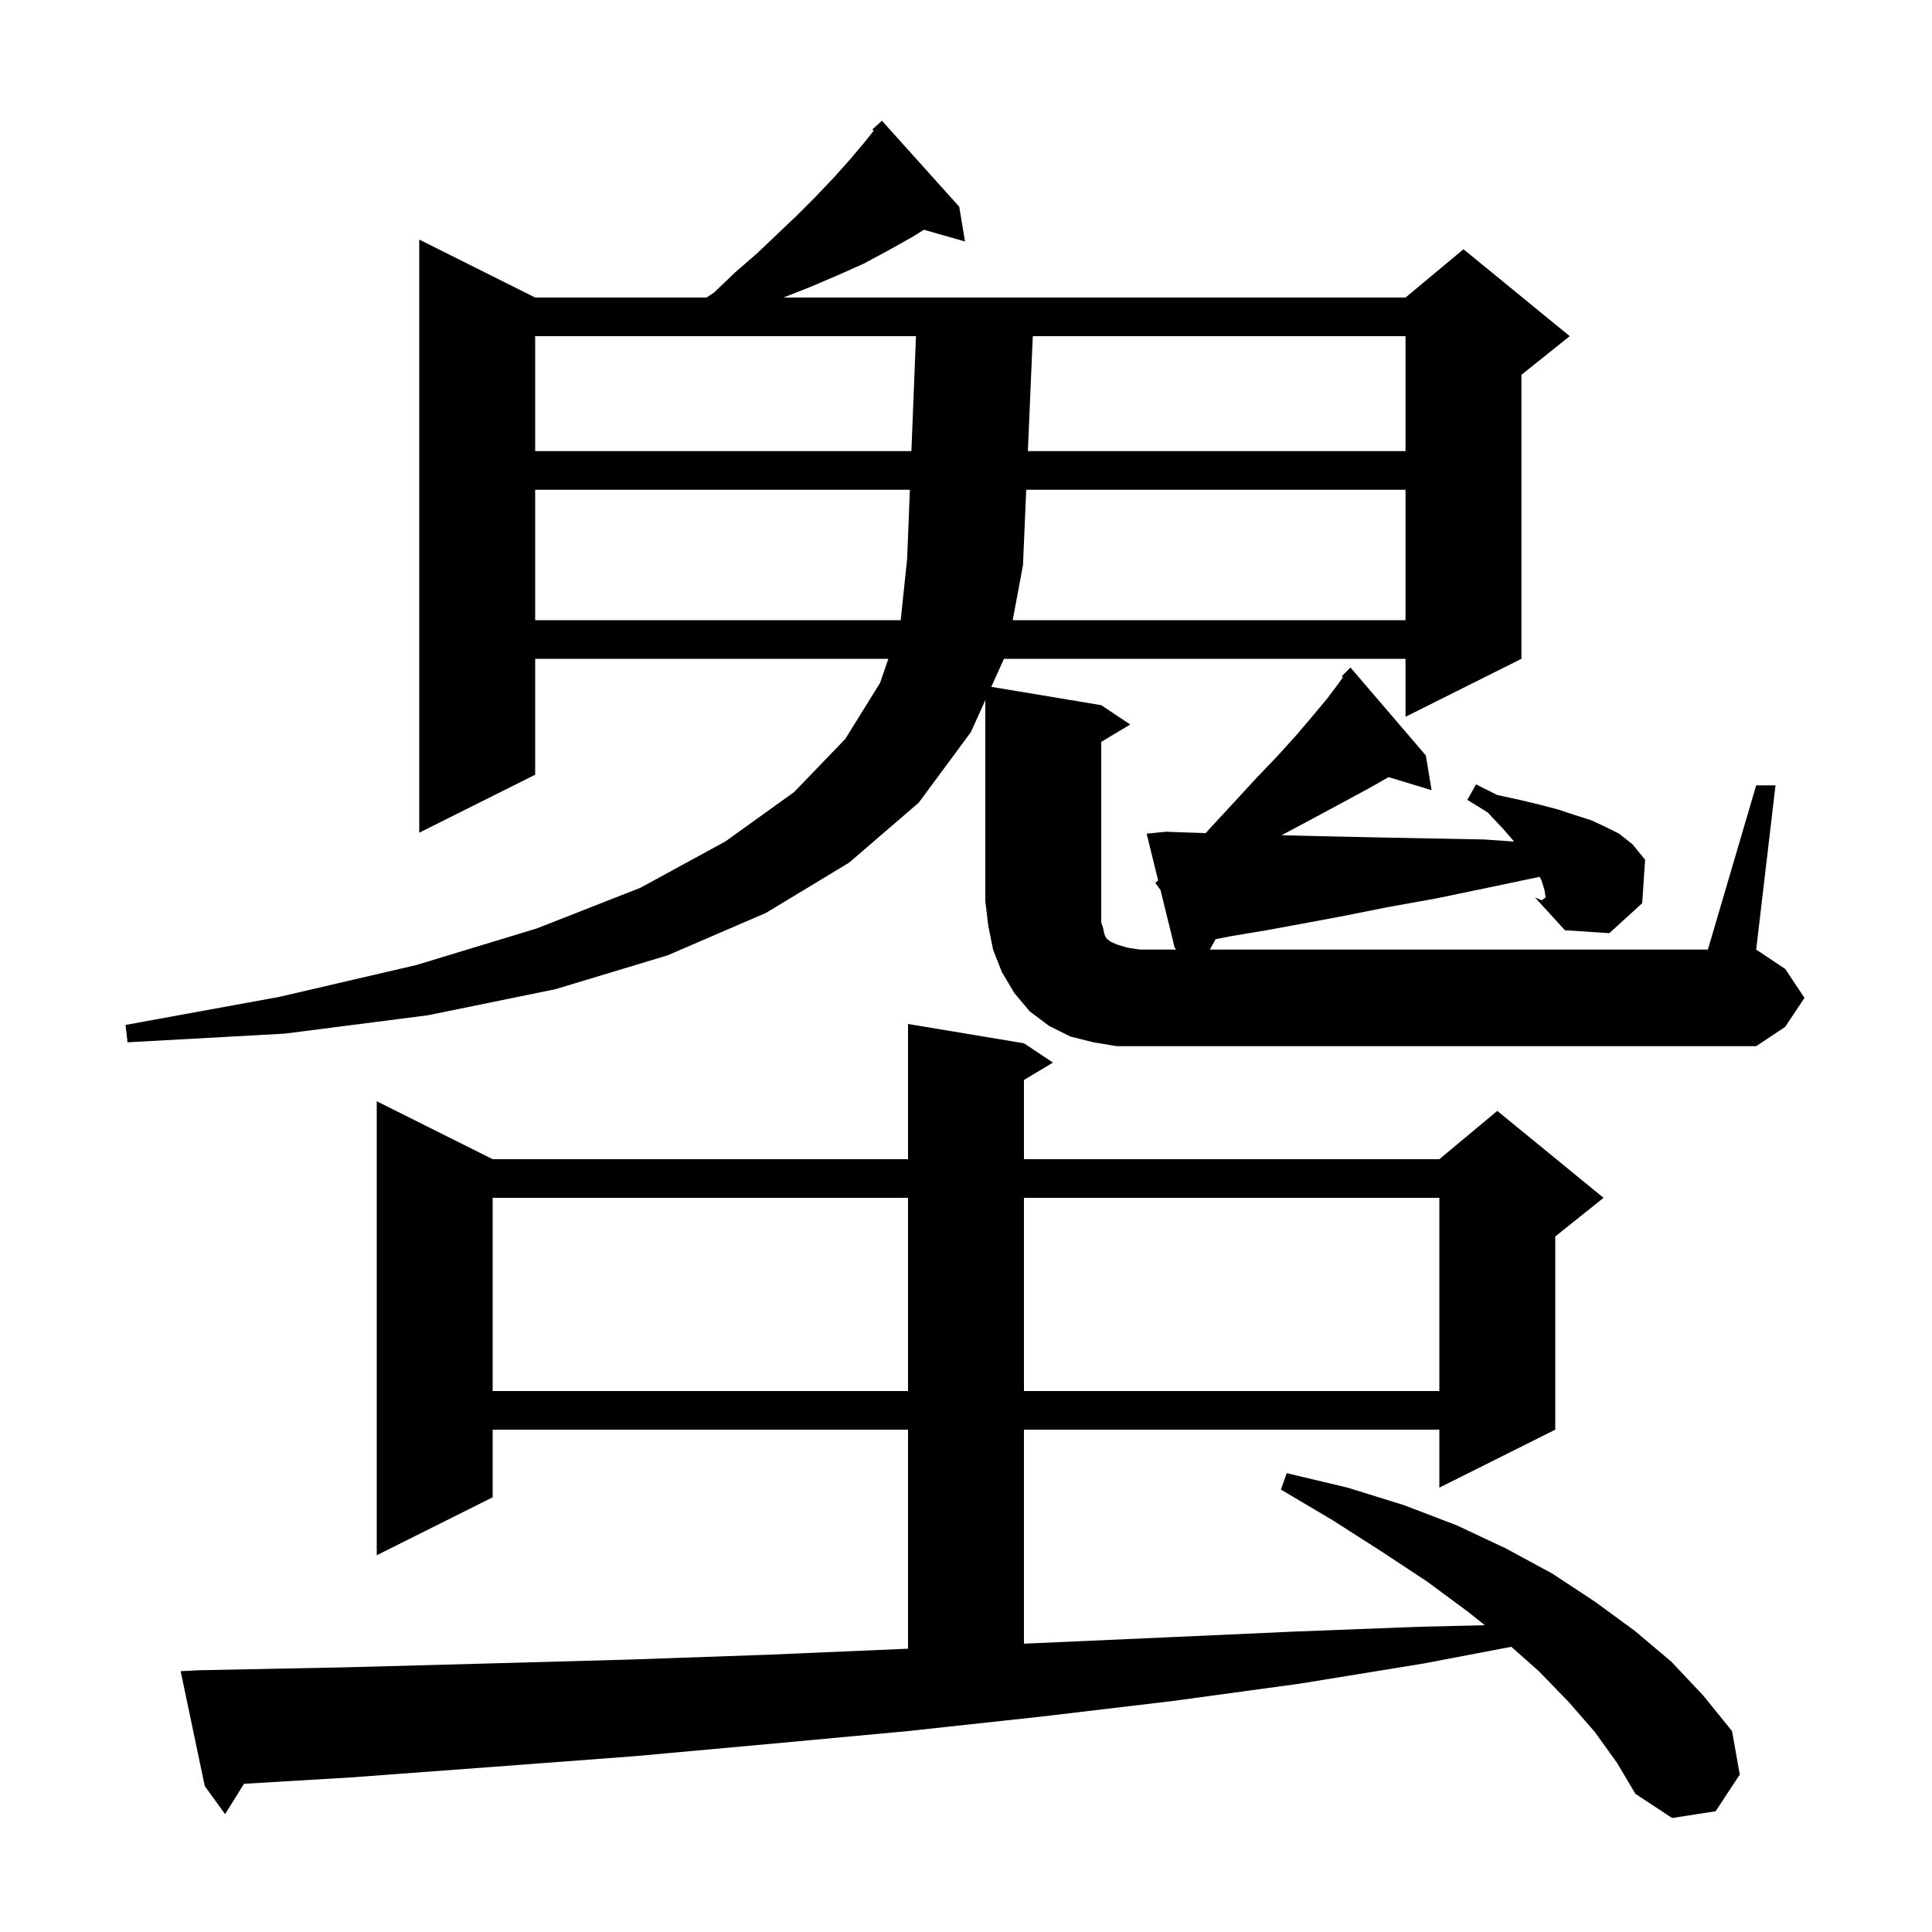 <svg xmlns="http://www.w3.org/2000/svg" xmlns:xlink="http://www.w3.org/1999/xlink" version="1.1" baseProfile="full" viewBox="0 0 200 200" width="200" height="200"><g fill="currentColor"><path d="M 165.1 179.3 L 162.4 176.2 L 159.3 173.0 L 156.45 170.476 L 147.4 172.2 L 134.5 174.3 L 121.3 176.1 L 107.8 177.7 L 94.0 179.2 L 80.0 180.5 L 65.7 181.8 L 51.1 182.9 L 36.3 184.0 L 25.257 184.658 L 23.3 187.8 L 21.2 184.9 L 18.7 173.0 L 20.7 172.9 L 35.8 172.6 L 50.6 172.2 L 65.1 171.8 L 79.4 171.3 L 93.4 170.7 L 94.0 170.674 L 94.0 148.0 L 51.0 148.0 L 51.0 155.0 L 39.0 161.0 L 39.0 114.0 L 51.0 120.0 L 94.0 120.0 L 94.0 106.0 L 106.0 108.0 L 109.0 110.0 L 106.0 111.8 L 106.0 120.0 L 149.0 120.0 L 155.0 115.0 L 166.0 124.0 L 161.0 128.0 L 161.0 148.0 L 149.0 154.0 L 149.0 148.0 L 106.0 148.0 L 106.0 170.152 L 107.2 170.1 L 120.7 169.5 L 134.0 168.9 L 147.0 168.4 L 153.716 168.244 L 151.9 166.8 L 147.7 163.7 L 143.0 160.6 L 138.0 157.4 L 132.6 154.2 L 133.2 152.5 L 139.5 154.0 L 145.3 155.8 L 150.8 157.9 L 155.9 160.3 L 160.7 162.9 L 165.1 165.8 L 169.2 168.8 L 173.0 172.0 L 176.3 175.5 L 179.3 179.2 L 180.1 183.7 L 177.6 187.5 L 173.1 188.2 L 169.3 185.7 L 167.4 182.5 Z M 51.0 124.0 L 51.0 144.0 L 94.0 144.0 L 94.0 124.0 Z M 106.0 124.0 L 106.0 144.0 L 149.0 144.0 L 149.0 124.0 Z M 181.8 81.3 L 183.8 81.3 L 181.8 98.3 L 184.8 100.3 L 186.8 103.3 L 184.8 106.3 L 181.8 108.3 L 115.6 108.3 L 113.2 107.9 L 110.8 107.3 L 108.6 106.2 L 106.6 104.7 L 105.0 102.8 L 103.7 100.6 L 102.8 98.3 L 102.3 95.8 L 102.0 93.3 L 102.0 72.476 L 100.5 75.8 L 95.1 83.1 L 87.9 89.3 L 79.3 94.5 L 69.1 98.9 L 57.5 102.4 L 44.3 105.1 L 29.5 107.0 L 13.2 107.9 L 13.0 106.1 L 28.9 103.2 L 43.1 99.9 L 55.6 96.1 L 66.3 91.9 L 75.1 87.1 L 82.2 82.0 L 87.5 76.5 L 91.1 70.7 L 91.961 68.2 L 55.4 68.2 L 55.4 80.2 L 43.4 86.2 L 43.4 24.8 L 55.4 30.8 L 73.135 30.8 L 73.9 30.3 L 76.1 28.2 L 78.4 26.2 L 80.5 24.2 L 82.5 22.3 L 84.4 20.4 L 86.3 18.4 L 88.0 16.5 L 89.6 14.6 L 90.445 13.529 L 90.3 13.4 L 91.3 12.5 L 99.3 21.4 L 99.9 25.0 L 95.645 23.784 L 94.5 24.5 L 92.0 25.9 L 89.4 27.3 L 86.7 28.5 L 83.9 29.7 L 81.1 30.8 L 145.5 30.8 L 151.5 25.8 L 162.5 34.8 L 157.5 38.8 L 157.5 68.2 L 145.5 74.2 L 145.5 68.2 L 103.929 68.2 L 102.619 71.103 L 114.0 73.0 L 117.0 75.0 L 114.0 76.8 L 114.0 95.5 L 114.2 96.1 L 114.3 96.6 L 114.4 96.9 L 114.6 97.2 L 115.0 97.5 L 115.7 97.8 L 116.7 98.1 L 118.0 98.3 L 121.757 98.3 L 121.6 98.1 L 120.132 92.125 L 119.6 91.4 L 119.889 91.139 L 118.7 86.3 L 120.7 86.1 L 123.5 86.2 L 124.815 86.241 L 125.3 85.7 L 127.8 83.0 L 130.1 80.5 L 132.3 78.2 L 134.2 76.1 L 135.9 74.1 L 137.4 72.3 L 138.6 70.7 L 139.02 70.113 L 138.9 70.0 L 139.8 69.1 L 147.6 78.2 L 148.2 81.8 L 143.743 80.447 L 141.9 81.5 L 139.5 82.8 L 136.9 84.2 L 134.1 85.7 L 132.673 86.461 L 134.2 86.5 L 138.5 86.6 L 143.1 86.7 L 148.2 86.8 L 153.6 86.9 L 156.741 87.117 L 155.6 85.8 L 154.0 84.1 L 151.9 82.8 L 152.8 81.2 L 155.0 82.3 L 157.3 82.8 L 159.4 83.3 L 161.3 83.8 L 163.1 84.4 L 164.7 84.9 L 166.2 85.6 L 167.6 86.3 L 169.0 87.4 L 170.3 89.0 L 170.0 93.5 L 166.6 96.6 L 162.0 96.3 L 158.9 92.9 L 159.949 92.541 L 159.9 92.2 L 159.6 91.2 L 159.383 90.767 L 154.0 91.9 L 148.7 93.0 L 143.7 93.9 L 139.2 94.8 L 134.9 95.6 L 131.1 96.3 L 127.5 96.9 L 125.844 97.22 L 125.244 98.3 L 176.8 98.3 Z M 158.9 92.9 L 159.6 93.2 L 160.0 92.9 L 159.949 92.541 Z M 55.4 50.7 L 55.4 64.2 L 93.242 64.2 L 93.9 57.9 L 93.904 57.9 L 94.19 50.7 Z M 106.234 50.7 L 105.9 58.5 L 104.835 64.2 L 145.5 64.2 L 145.5 50.7 Z M 55.4 34.8 L 55.4 46.7 L 94.348 46.7 L 94.821 34.8 Z M 106.914 34.8 L 106.405 46.7 L 145.5 46.7 L 145.5 34.8 Z "/></g></svg>